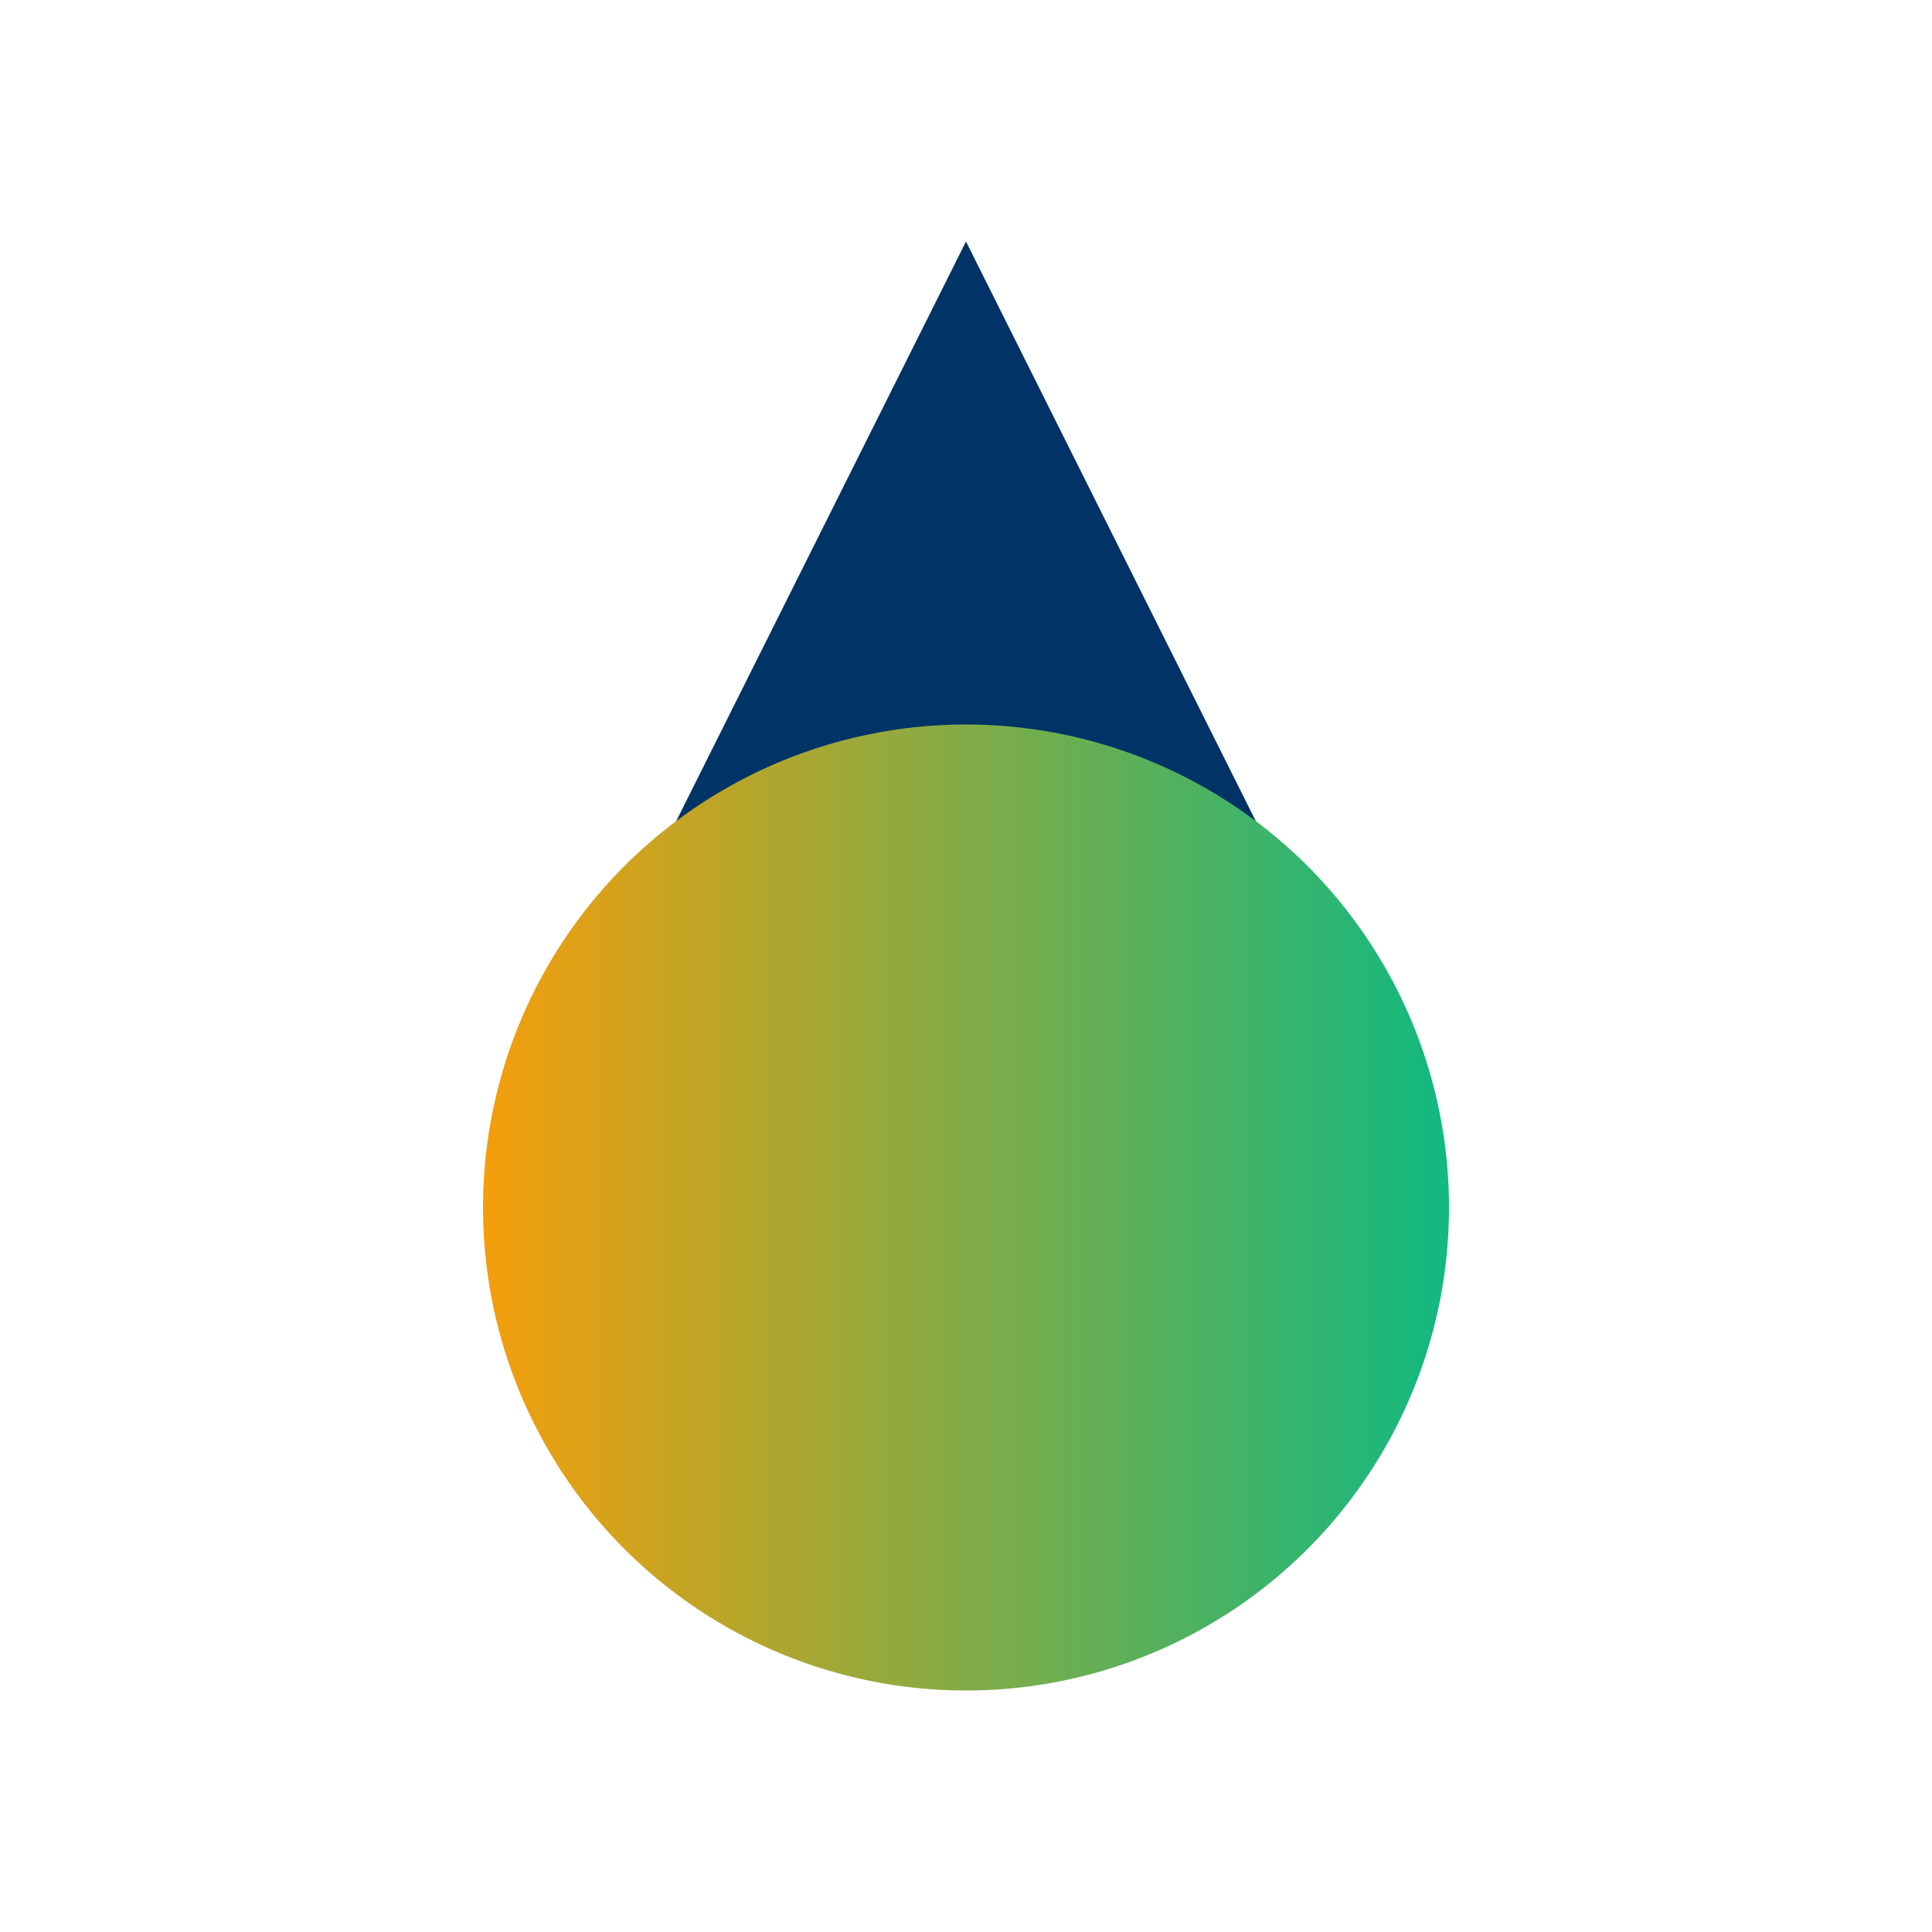 <svg xmlns="http://www.w3.org/2000/svg" width="32" height="32" viewBox="0 0 32 32">
  <defs>
    <linearGradient id="gradient" x1="0%" y1="0%" x2="100%" y2="0%">
      <stop offset="0%" stop-color="#f59e0b" />
      <stop offset="100%" stop-color="#10b981" />
    </linearGradient>
  </defs>
  <g>
    <path d="M16 4 L22 16 L10 16 Z" fill="#003366" />
    <circle cx="16" cy="20" r="8" fill="url(#gradient)" />
  </g>
</svg> 
